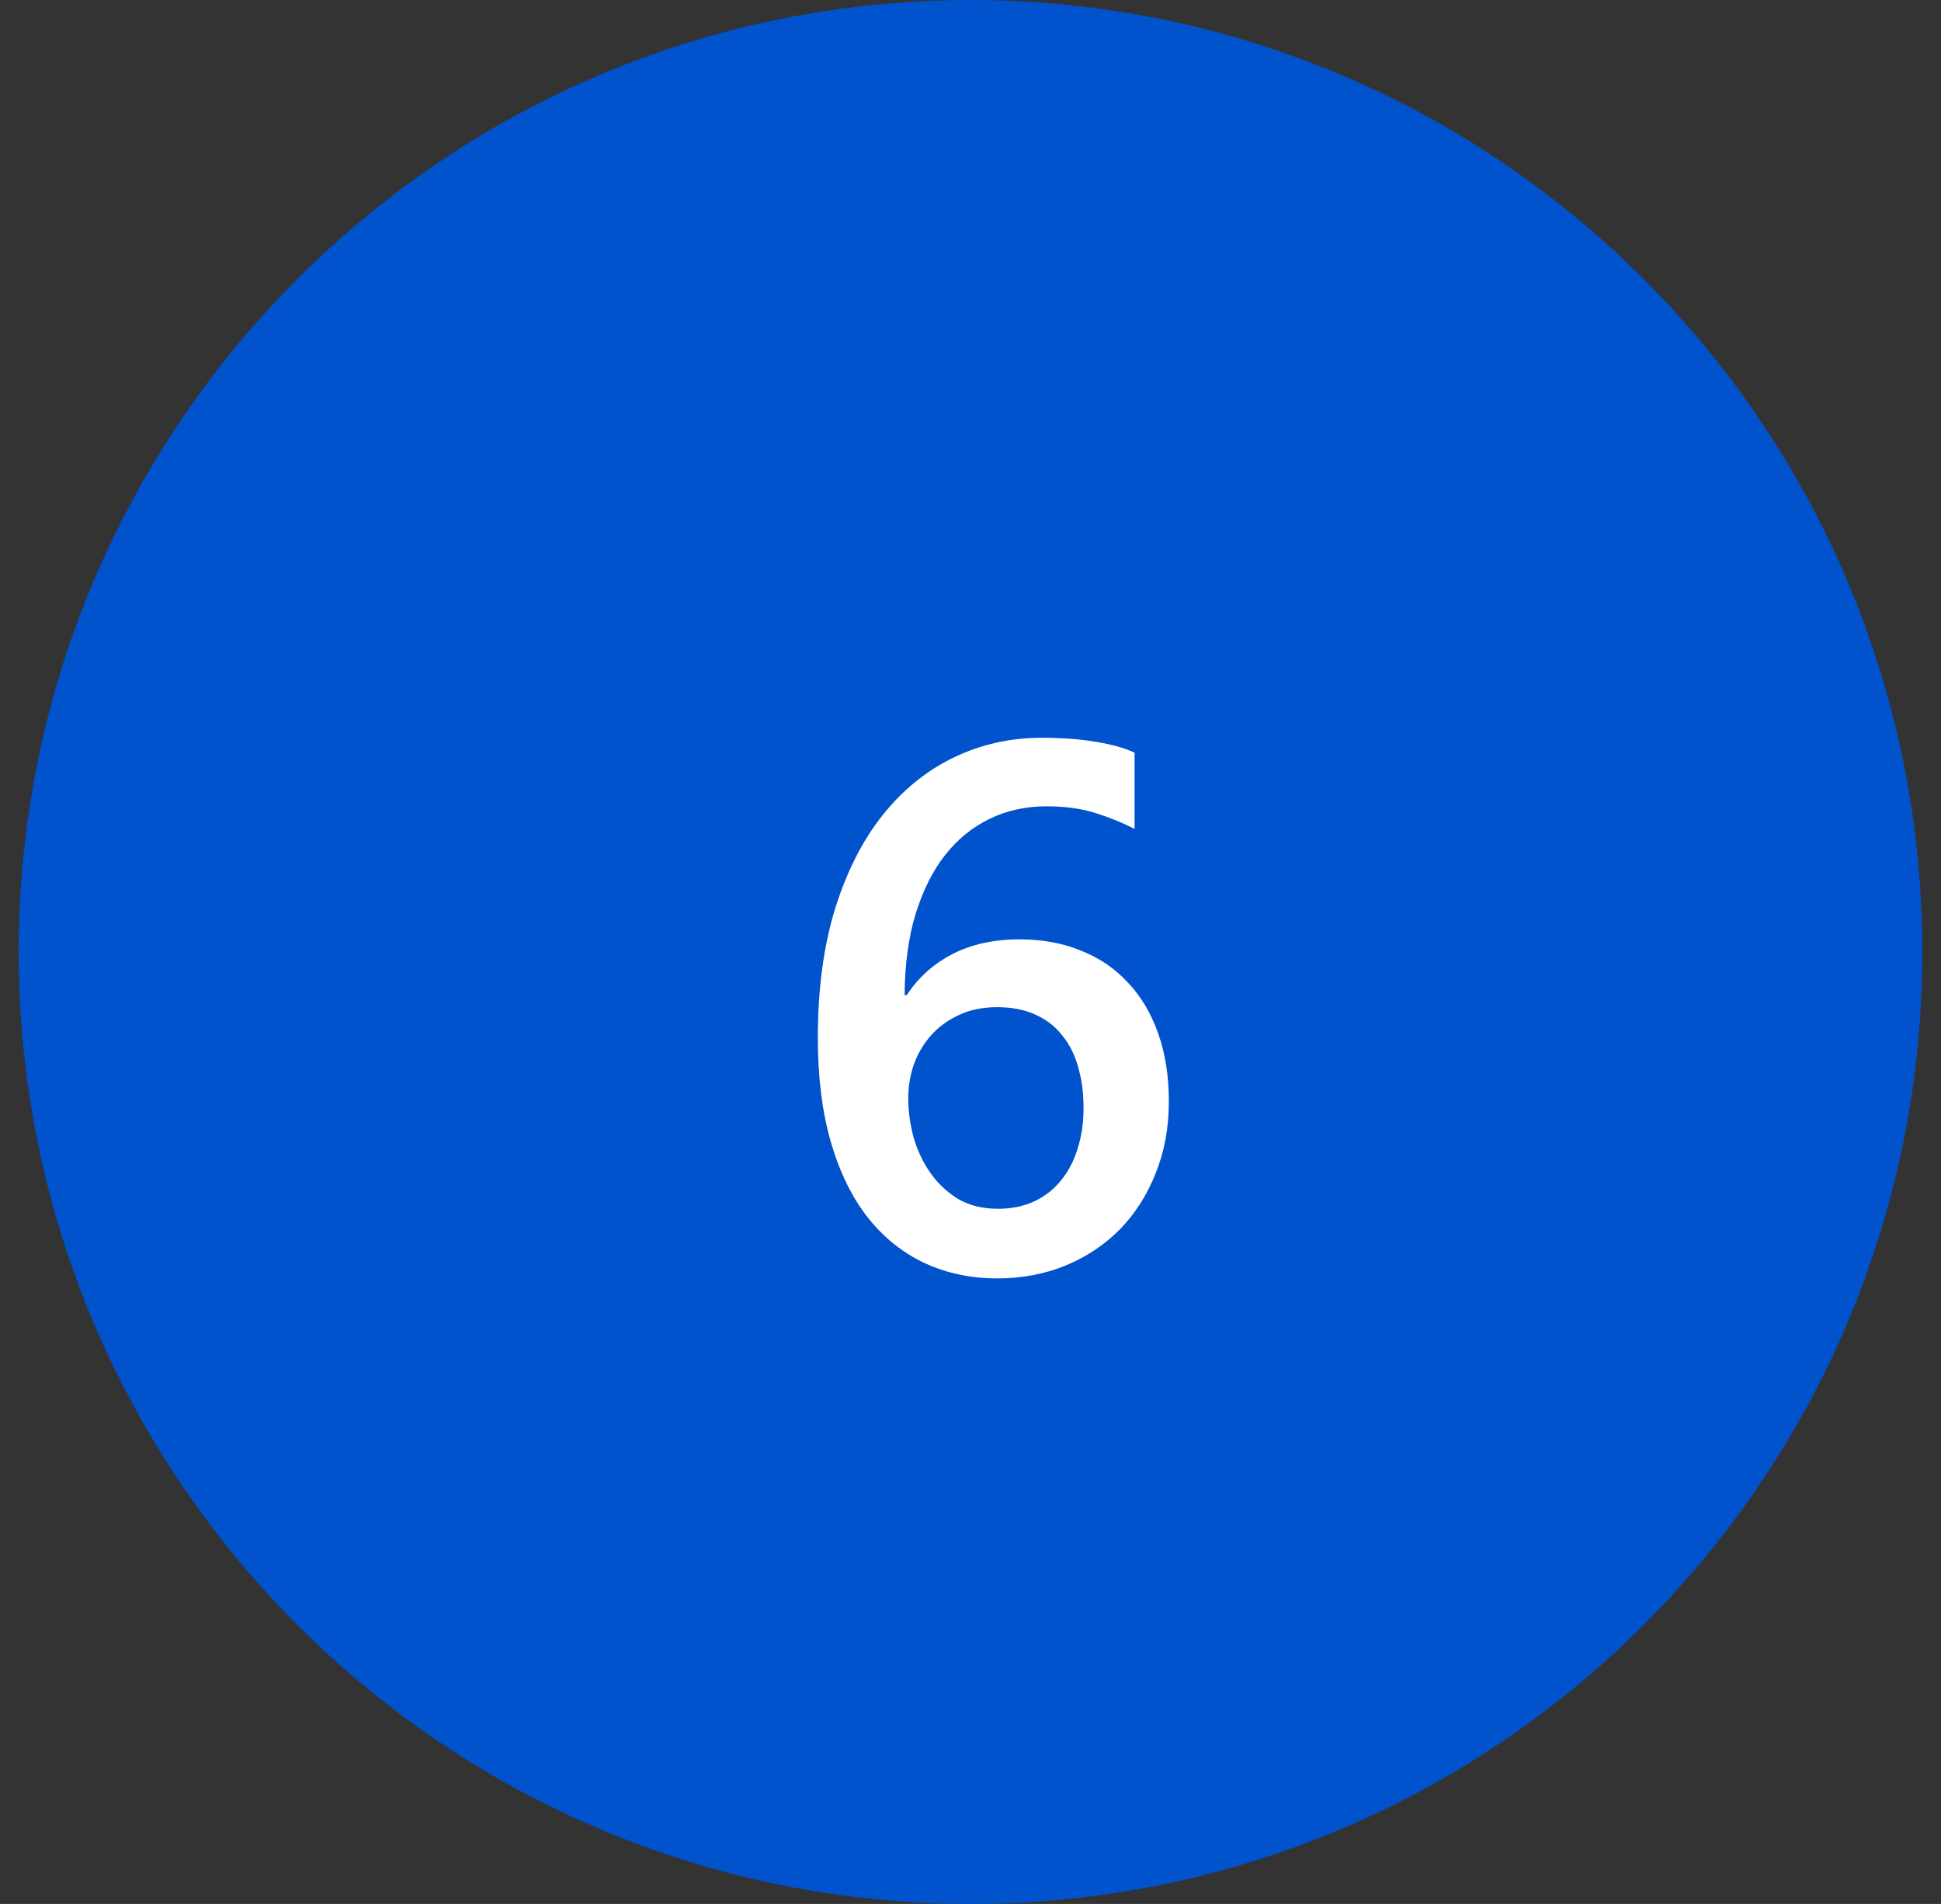 <svg xmlns="http://www.w3.org/2000/svg" width="52" height="51" viewBox="0 0 52 51" fill="none"><rect x="0" y="0" width="52" height="51" fill="#333333" stroke="none"/><g clip-path="url(#clip0_253_101)"><path d="M26 51C40.083 51 51.5 39.583 51.5 25.5C51.5 11.417 40.083 0 26 0C11.917 0 0.5 11.417 0.5 25.5C0.5 39.583 11.917 51 26 51Z" fill="#0052CD"></path><path d="M31.314 29.498C31.314 30.201 31.197 30.842 30.963 31.422C30.735 32.001 30.416 32.503 30.006 32.926C29.596 33.342 29.107 33.668 28.541 33.902C27.981 34.13 27.372 34.244 26.715 34.244C26.012 34.244 25.364 34.107 24.771 33.834C24.186 33.56 23.678 33.154 23.248 32.613C22.825 32.073 22.496 31.402 22.262 30.602C22.027 29.794 21.91 28.86 21.91 27.799C21.91 26.503 22.063 25.354 22.369 24.352C22.682 23.349 23.108 22.509 23.648 21.832C24.189 21.155 24.824 20.641 25.553 20.289C26.282 19.938 27.07 19.762 27.916 19.762C28.443 19.762 28.922 19.797 29.352 19.869C29.788 19.941 30.136 20.038 30.396 20.162V22.203C30.064 22.034 29.71 21.891 29.332 21.773C28.954 21.656 28.521 21.598 28.033 21.598C27.486 21.598 26.982 21.708 26.52 21.93C26.057 22.151 25.657 22.477 25.318 22.906C24.986 23.329 24.723 23.857 24.527 24.488C24.338 25.113 24.241 25.836 24.234 26.656H24.293C24.592 26.194 24.996 25.829 25.504 25.562C26.018 25.296 26.62 25.162 27.311 25.162C27.922 25.162 28.473 25.263 28.961 25.465C29.456 25.66 29.876 25.947 30.221 26.324C30.572 26.695 30.842 27.151 31.031 27.691C31.22 28.225 31.314 28.828 31.314 29.498ZM29.029 29.684C29.029 29.28 28.98 28.912 28.883 28.58C28.792 28.248 28.648 27.965 28.453 27.73C28.264 27.49 28.023 27.304 27.73 27.174C27.444 27.044 27.105 26.979 26.715 26.979C26.324 26.979 25.979 27.05 25.68 27.193C25.387 27.33 25.139 27.512 24.938 27.74C24.736 27.968 24.583 28.229 24.479 28.521C24.381 28.814 24.332 29.114 24.332 29.42C24.332 29.752 24.378 30.094 24.469 30.445C24.566 30.79 24.713 31.106 24.908 31.393C25.104 31.679 25.351 31.917 25.65 32.105C25.956 32.288 26.318 32.379 26.734 32.379C27.105 32.379 27.434 32.31 27.721 32.174C28.007 32.037 28.245 31.848 28.434 31.607C28.629 31.366 28.775 31.083 28.873 30.758C28.977 30.426 29.029 30.068 29.029 29.684Z" fill="white"></path></g><defs><clipPath id="clip0_253_101"><rect width="51" height="51" fill="white" transform="translate(0.5)"></rect></clipPath></defs></svg>